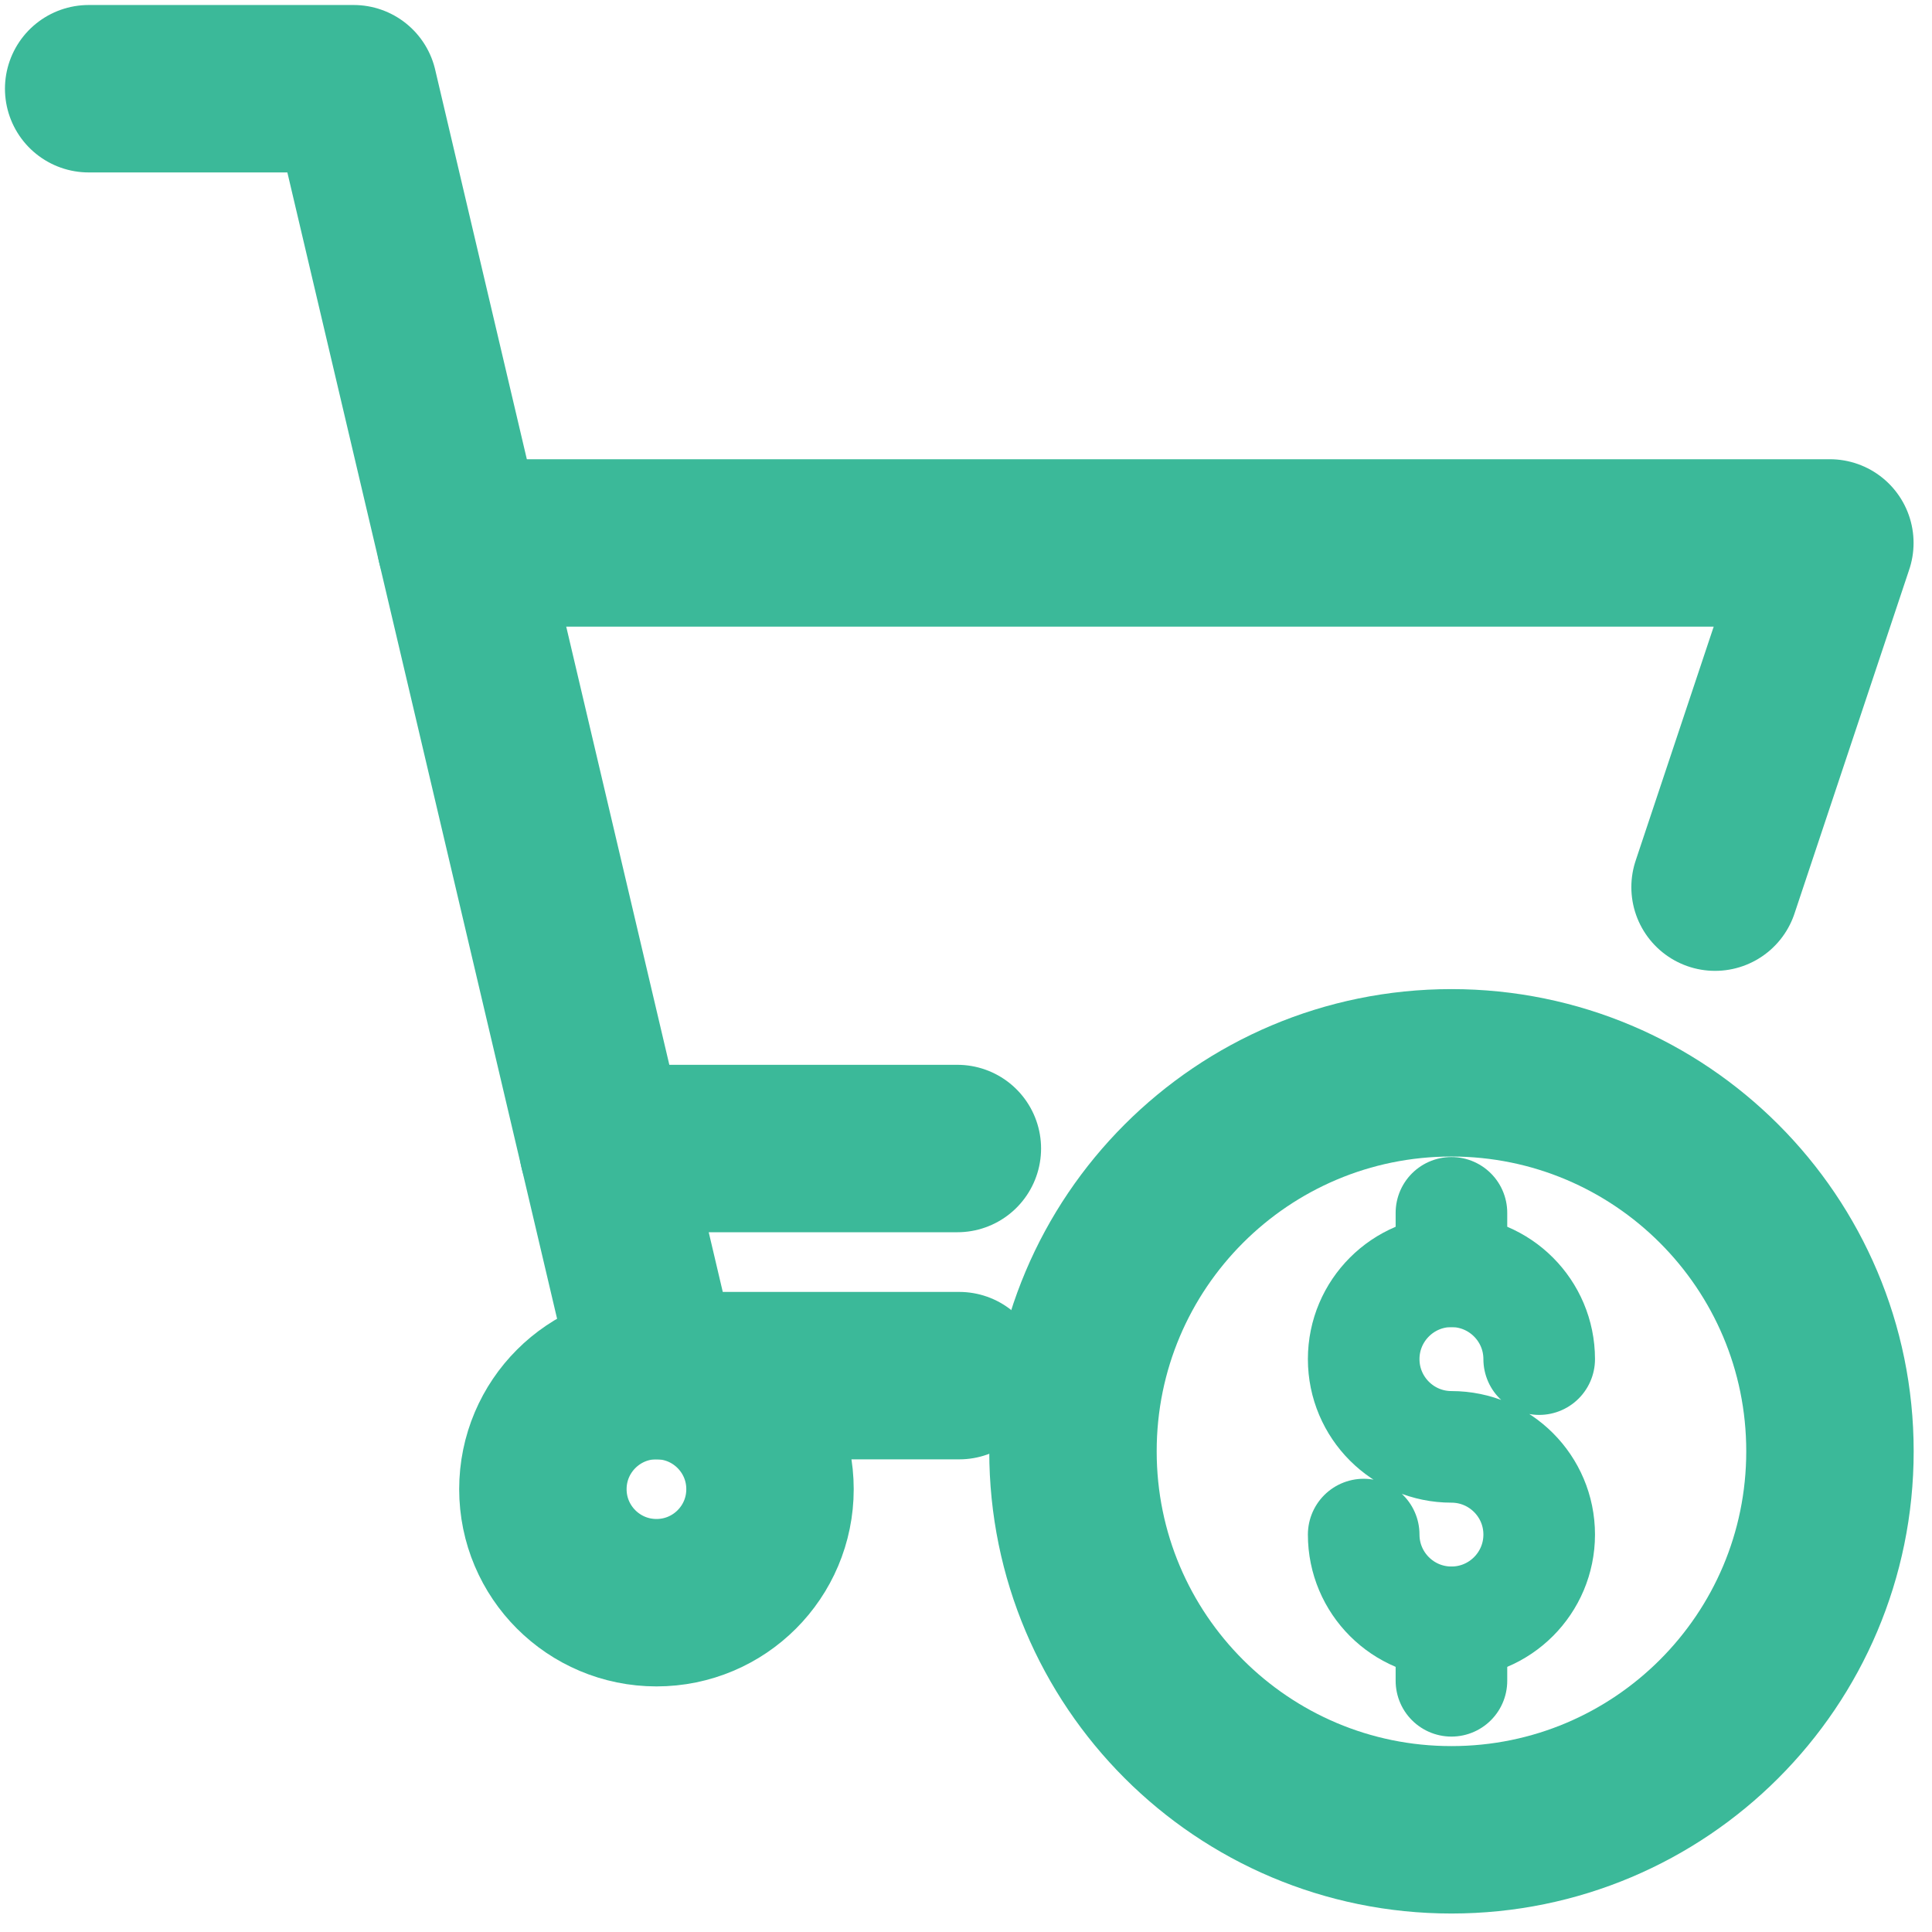 <?xml version="1.0" encoding="UTF-8"?>
<svg width="38px" height="38px" viewBox="0 0 38 38" version="1.1" xmlns="http://www.w3.org/2000/svg" xmlns:xlink="http://www.w3.org/1999/xlink">
    <!-- Generator: Sketch 63.1 (92452) - https://sketch.com -->
    <title>icon-4</title>
    <desc>Created with Sketch.</desc>
    <g id="Symbols" stroke="none" stroke-width="1" fill="none" fill-rule="evenodd" stroke-linejoin="round">
        <g id="beneficios-desk" transform="translate(-1023, -22)" stroke="#3BB999">
            <g id="icon-4" transform="translate(1024, 23)">
                <path d="M9.678,28.29 C9.678,29.524 10.679,30.523 11.912,30.523 C13.146,30.523 14.145,29.524 14.145,28.29 C14.145,27.057 13.146,26.056 11.912,26.056 C10.679,26.056 9.678,27.057 9.678,28.29 L9.678,28.29 Z" id="Stroke-4210" stroke-width="3.293" stroke-linecap="round"></path>
                <polyline id="Stroke-4211" stroke-width="3.293" stroke-linecap="round" points="0.744 0.745 5.956 0.745 11.912 26.057 17.867 26.057"></polyline>
                <polyline id="Stroke-4212" stroke-width="3.293" stroke-linecap="round" points="32.733 16.449 34.991 9.679 8.059 9.679"></polyline>
                <line x1="10.86" y1="21.59" x2="17.83" y2="21.59" id="Stroke-4213" stroke-width="3.293" stroke-linecap="round"></line>
                <path d="M34.993,27.545 C34.993,31.658 31.661,34.99 27.548,34.99 C23.436,34.99 20.104,31.658 20.104,27.545 C20.104,23.434 23.436,20.101 27.548,20.101 C31.661,20.101 34.993,23.434 34.993,27.545 L34.993,27.545 Z" id="Stroke-4214" stroke-width="3.293"></path>
                <path d="M25.822,29.183 C25.822,30.136 26.595,30.909 27.548,30.909 C28.501,30.909 29.274,30.136 29.274,29.183 C29.274,28.23 28.501,27.458 27.548,27.458 C26.595,27.458 25.822,26.685 25.822,25.732 C25.822,24.779 26.595,24.005 27.548,24.005 C28.501,24.005 29.274,24.779 29.274,25.732" id="Stroke-4215" stroke-width="2.195" stroke-linecap="round"></path>
                <line x1="27.548" y1="30.909" x2="27.548" y2="32.059" id="Stroke-4216" stroke-width="2.195" stroke-linecap="round"></line>
                <line x1="27.548" y1="22.855" x2="27.548" y2="24.005" id="Stroke-4217" stroke-width="2.195" stroke-linecap="round"></line>
            </g>
        </g>
    </g>
</svg>